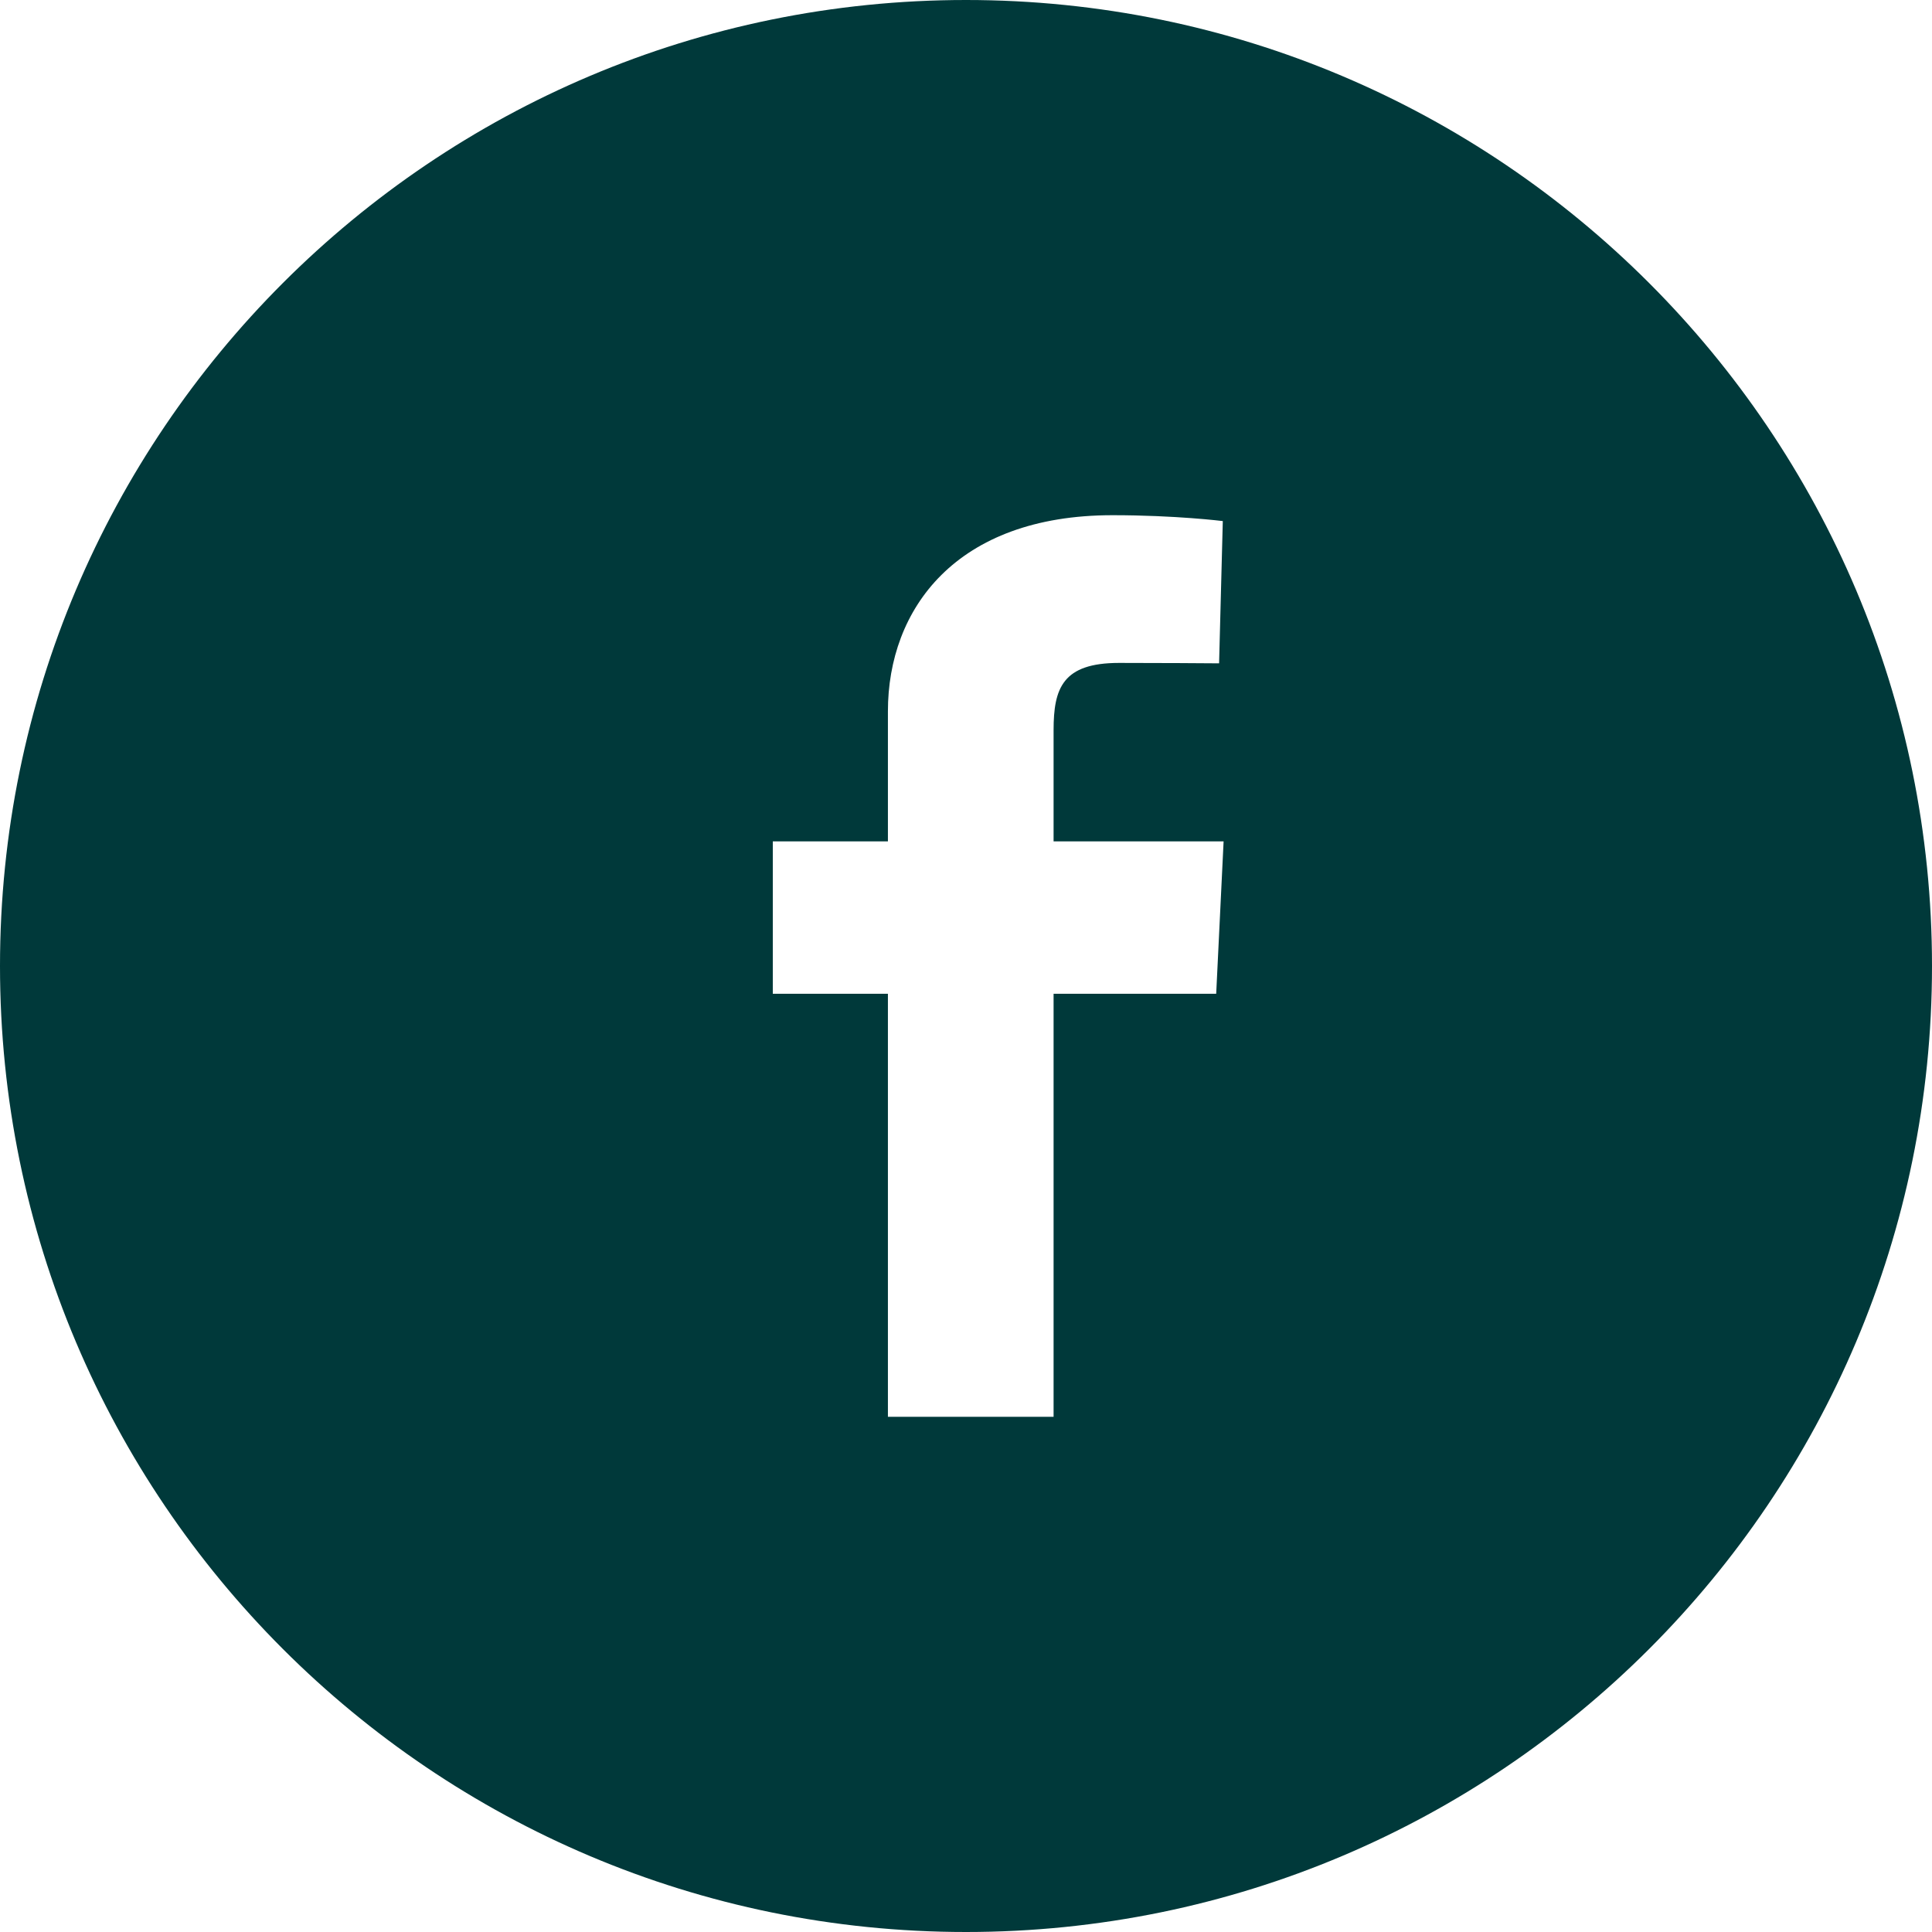 <?xml version="1.0" encoding="UTF-8"?>
<svg width="24px" height="24px" viewBox="0 0 24 24" version="1.1" xmlns="http://www.w3.org/2000/svg" xmlns:xlink="http://www.w3.org/1999/xlink">
    <!-- Generator: sketchtool 63.1 (101010) - https://sketch.com -->
    <title>849423C7-F724-4074-90FD-1C2E40426838</title>
    <desc>Created with sketchtool.</desc>
    <g id="Desktop" stroke="none" stroke-width="1" fill="none" fill-rule="evenodd">
        <g id="08Contacto" transform="translate(-672, -1759)" fill="#00393A">
            <g id="Combined-Shape-Copy-2" transform="translate(672, 1759)">
                <path d="M12,3.01980663e-14 C18.627,3.01980663e-14 24,5.373 24,12 C24,18.627 18.627,24 12,24 C5.373,24 0,18.627 0,12 C0,5.373 5.373,3.01980663e-14 12,3.01980663e-14 Z M13.82,6.4 C11.874,6.4 11.03,7.566 11.03,8.836 L11.03,8.836 L11.03,10.452 L9.6,10.452 L9.6,12.345 L11.03,12.345 L11.03,17.6 L13.088,17.6 L13.088,12.345 L15.108,12.345 L15.2,10.452 L13.088,10.452 L13.088,9.071 C13.088,8.549 13.2,8.235 13.902,8.235 C14.45,8.235 14.96,8.239 15.104,8.24 L15.144,8.24 L15.19,6.473 C15.19,6.473 14.608,6.4 13.82,6.4 Z" id="Combined-Shape-Copy"></path>
            </g>
        </g>
    </g>
</svg>